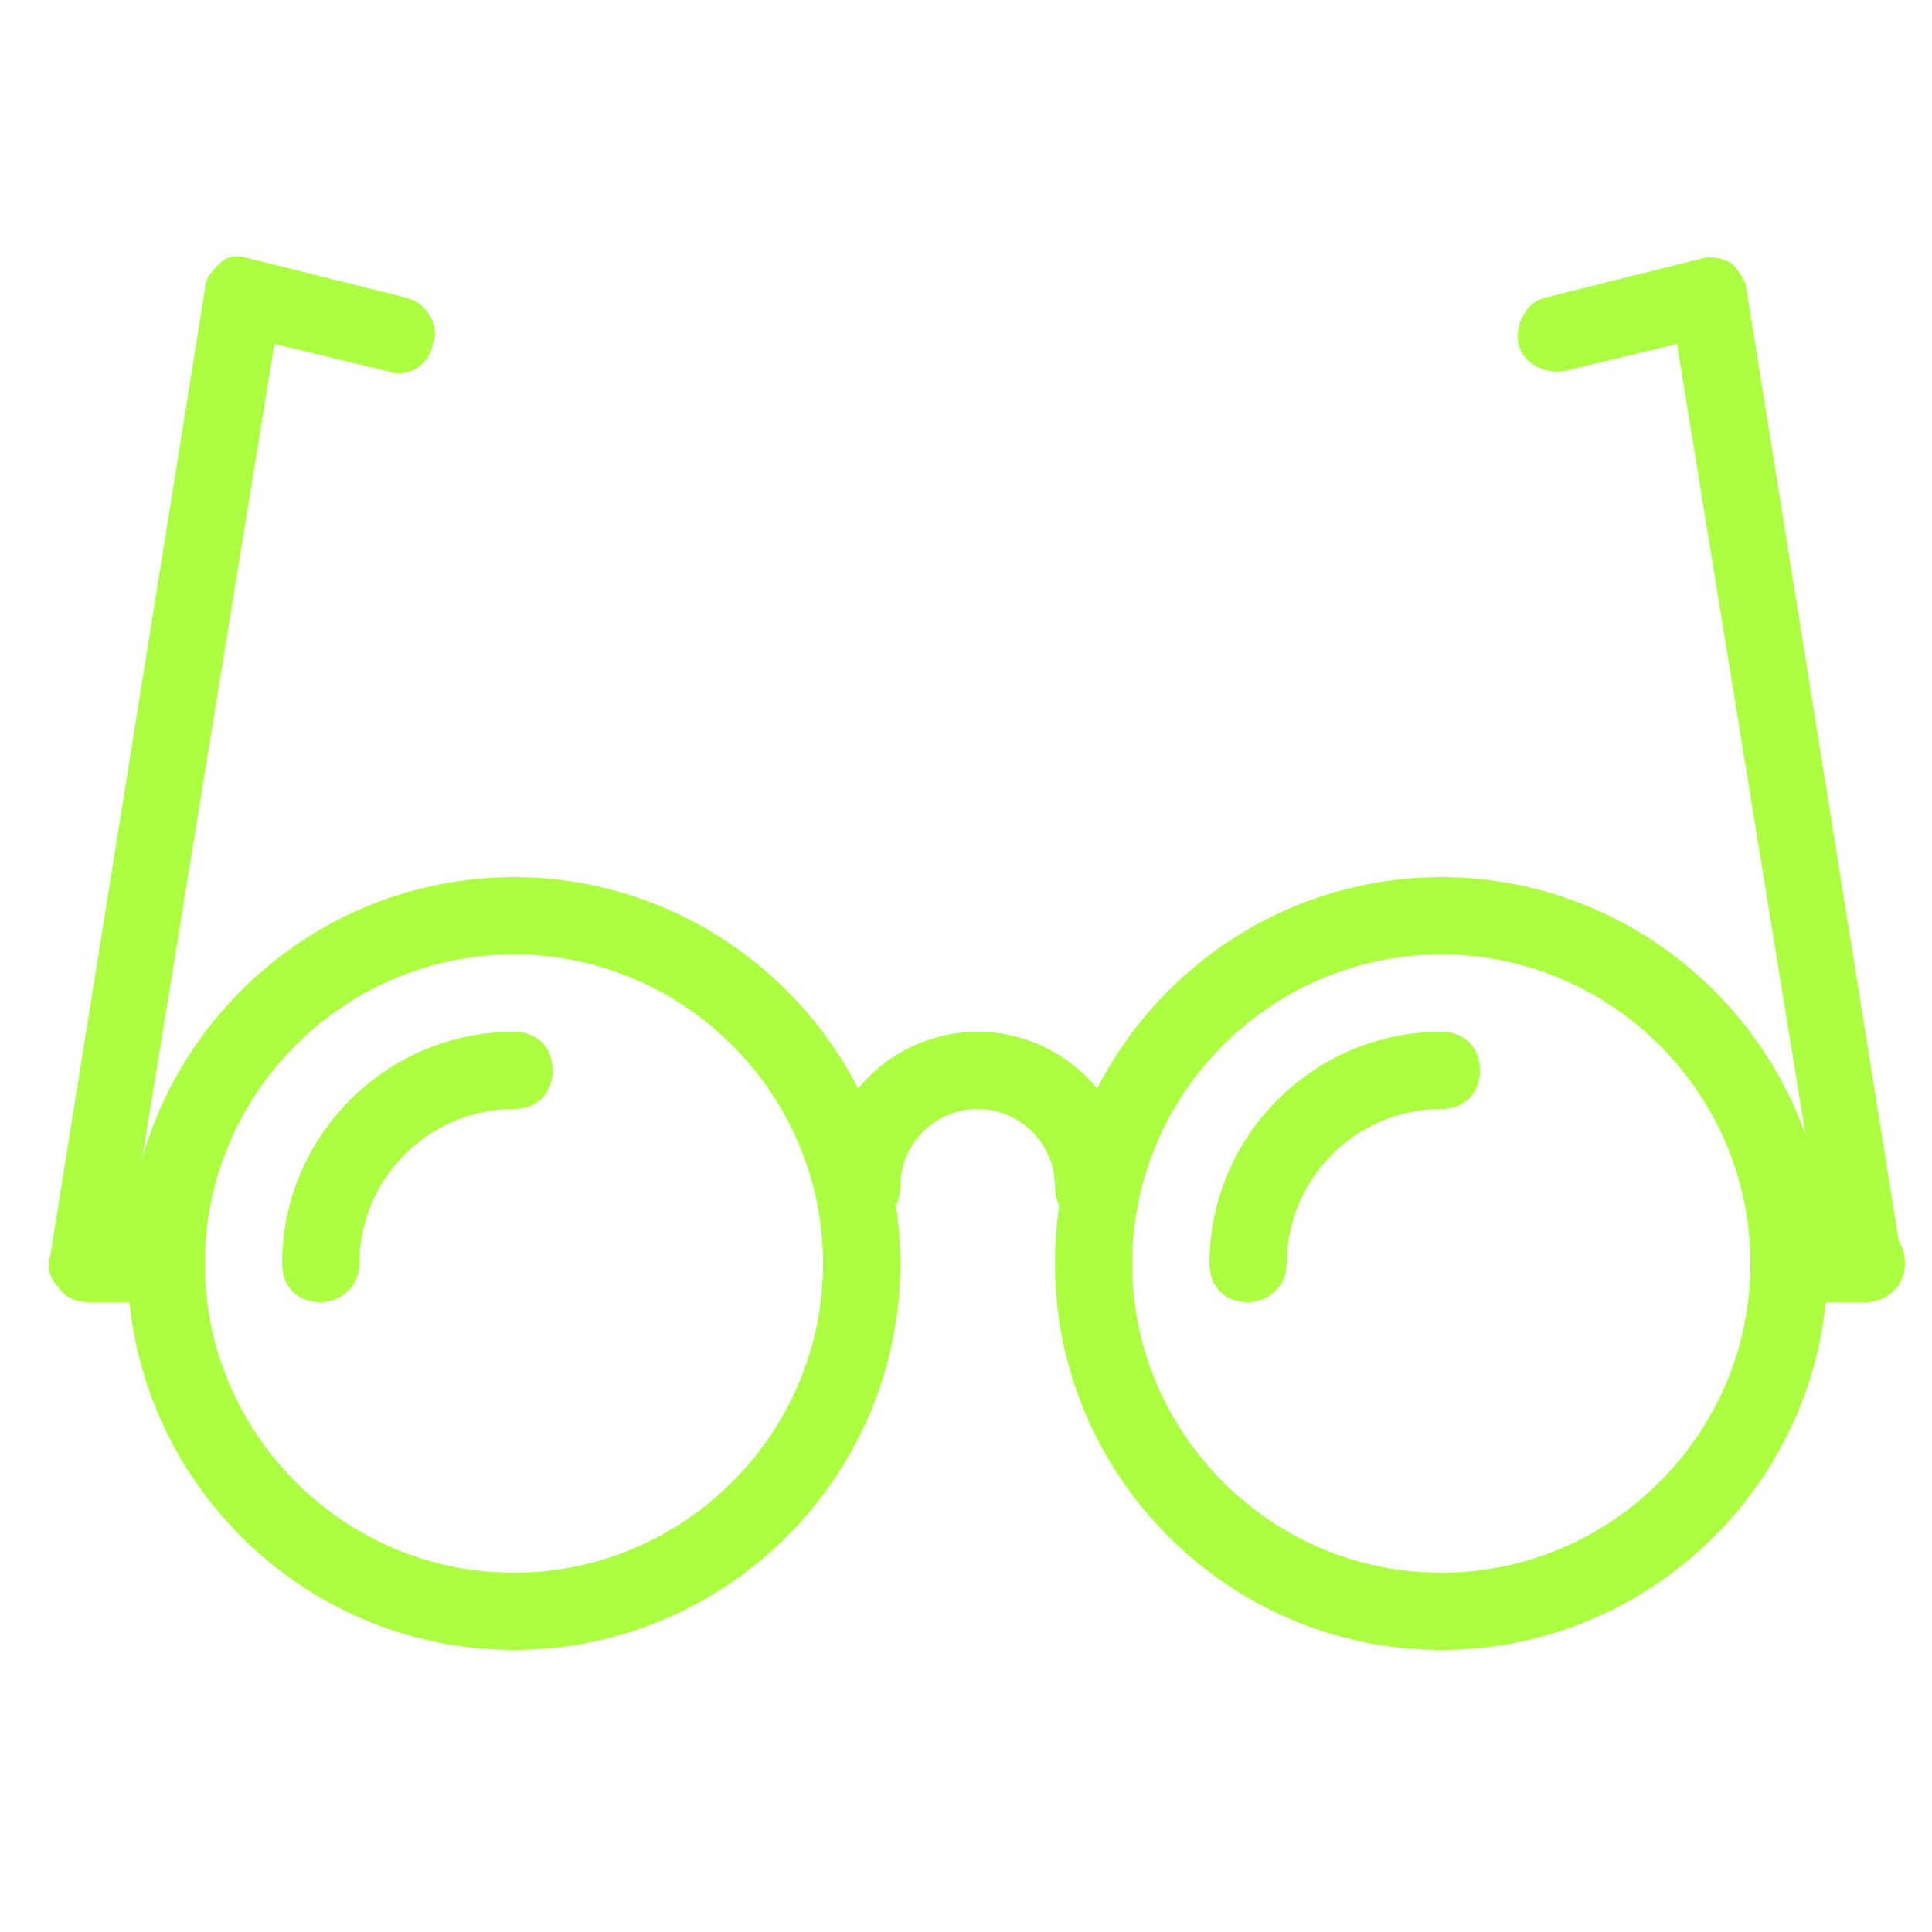 <?xml version="1.0" encoding="utf-8"?>
<svg version="1.1" id="Layer_1" xmlns="http://www.w3.org/2000/svg" xmlns:xlink="http://www.w3.org/1999/xlink" x="0px" y="0px"
	 width="50px" height="50px" viewBox="0 0 50 50" style="enable-background:new 0 0 50 50;" xml:space="preserve">
<style type="text/css">
	.st0{fill:#ABFF40;}
</style>
<g id="Glasses" transform="translate(1 1)">
	<path class="st0" d="M12.3,41.7c-5.5,0-10-4.5-10-10s4.5-10,10-10s10,4.5,10,10S17.8,41.7,12.3,41.7z M12.3,23.7c-4.4,0-8,3.6-8,8
		s3.6,8,8,8s8-3.6,8-8S16.7,23.7,12.3,23.7z"/>
	<path class="st0" d="M7.3,32.7C7.3,32.7,7.3,32.7,7.3,32.7c-0.6,0-1-0.4-1-1c0-3.3,2.7-6,6-6c0,0,0,0,0,0c0.6,0,1,0.4,1,1
		s-0.4,1-1,1c-2.2,0-4,1.8-4,4C8.3,32.3,7.8,32.7,7.3,32.7z"/>
	<path class="st0" d="M36.3,41.7c-5.5,0-10-4.5-10-10s4.5-10,10-10s10,4.5,10,10S41.8,41.7,36.3,41.7z M36.3,23.7c-4.4,0-8,3.6-8,8
		s3.6,8,8,8s8-3.6,8-8S40.7,23.7,36.3,23.7z"/>
	<path class="st0" d="M31.3,32.7C31.3,32.7,31.3,32.7,31.3,32.7c-0.6,0-1-0.4-1-1c0-3.3,2.7-6,6-6h0c0.6,0,1,0.4,1,1s-0.4,1-1,1
		c-2.2,0-4,1.8-4,4C32.3,32.3,31.8,32.7,31.3,32.7z"/>
	<path class="st0" d="M47.3,32.7h-2c-0.6,0-1-0.4-1-1s0.4-1,1-1h2c0.6,0,1,0.4,1,1S47.8,32.7,47.3,32.7z"/>
	<path class="st0" d="M3.3,32.7h-2c-0.3,0-0.6-0.1-0.8-0.4c-0.2-0.2-0.3-0.5-0.2-0.8l4-25c0-0.3,0.2-0.5,0.4-0.7
		c0.2-0.2,0.5-0.2,0.8-0.1l4,1c0.5,0.1,0.9,0.7,0.7,1.2C10.1,8.5,9.5,8.8,9,8.6L6.1,7.9L2.4,30.7h0.8c0.6,0,1,0.4,1,1
		S3.8,32.7,3.3,32.7z"/>
	<path class="st0" d="M47.3,32.7c-0.5,0-0.9-0.3-1-0.8L42.4,7.9l-2.9,0.7c-0.5,0.1-1.1-0.2-1.2-0.7c-0.1-0.5,0.2-1.1,0.7-1.2l4-1
		c0.3-0.1,0.6,0,0.8,0.1C44,6,44.2,6.3,44.2,6.5l4,25c0.1,0.5-0.3,1.1-0.8,1.1C47.4,32.7,47.3,32.7,47.3,32.7z"/>
	<path class="st0" d="M27.3,30.7c-0.6,0-1-0.4-1-1c0-1.1-0.9-2-2-2c-1.1,0-2,0.9-2,2c0,0.6-0.4,1-1,1s-1-0.4-1-1c0-2.2,1.8-4,4-4
		s4,1.8,4,4C28.3,30.3,27.8,30.7,27.3,30.7z"/>
</g>
</svg>
